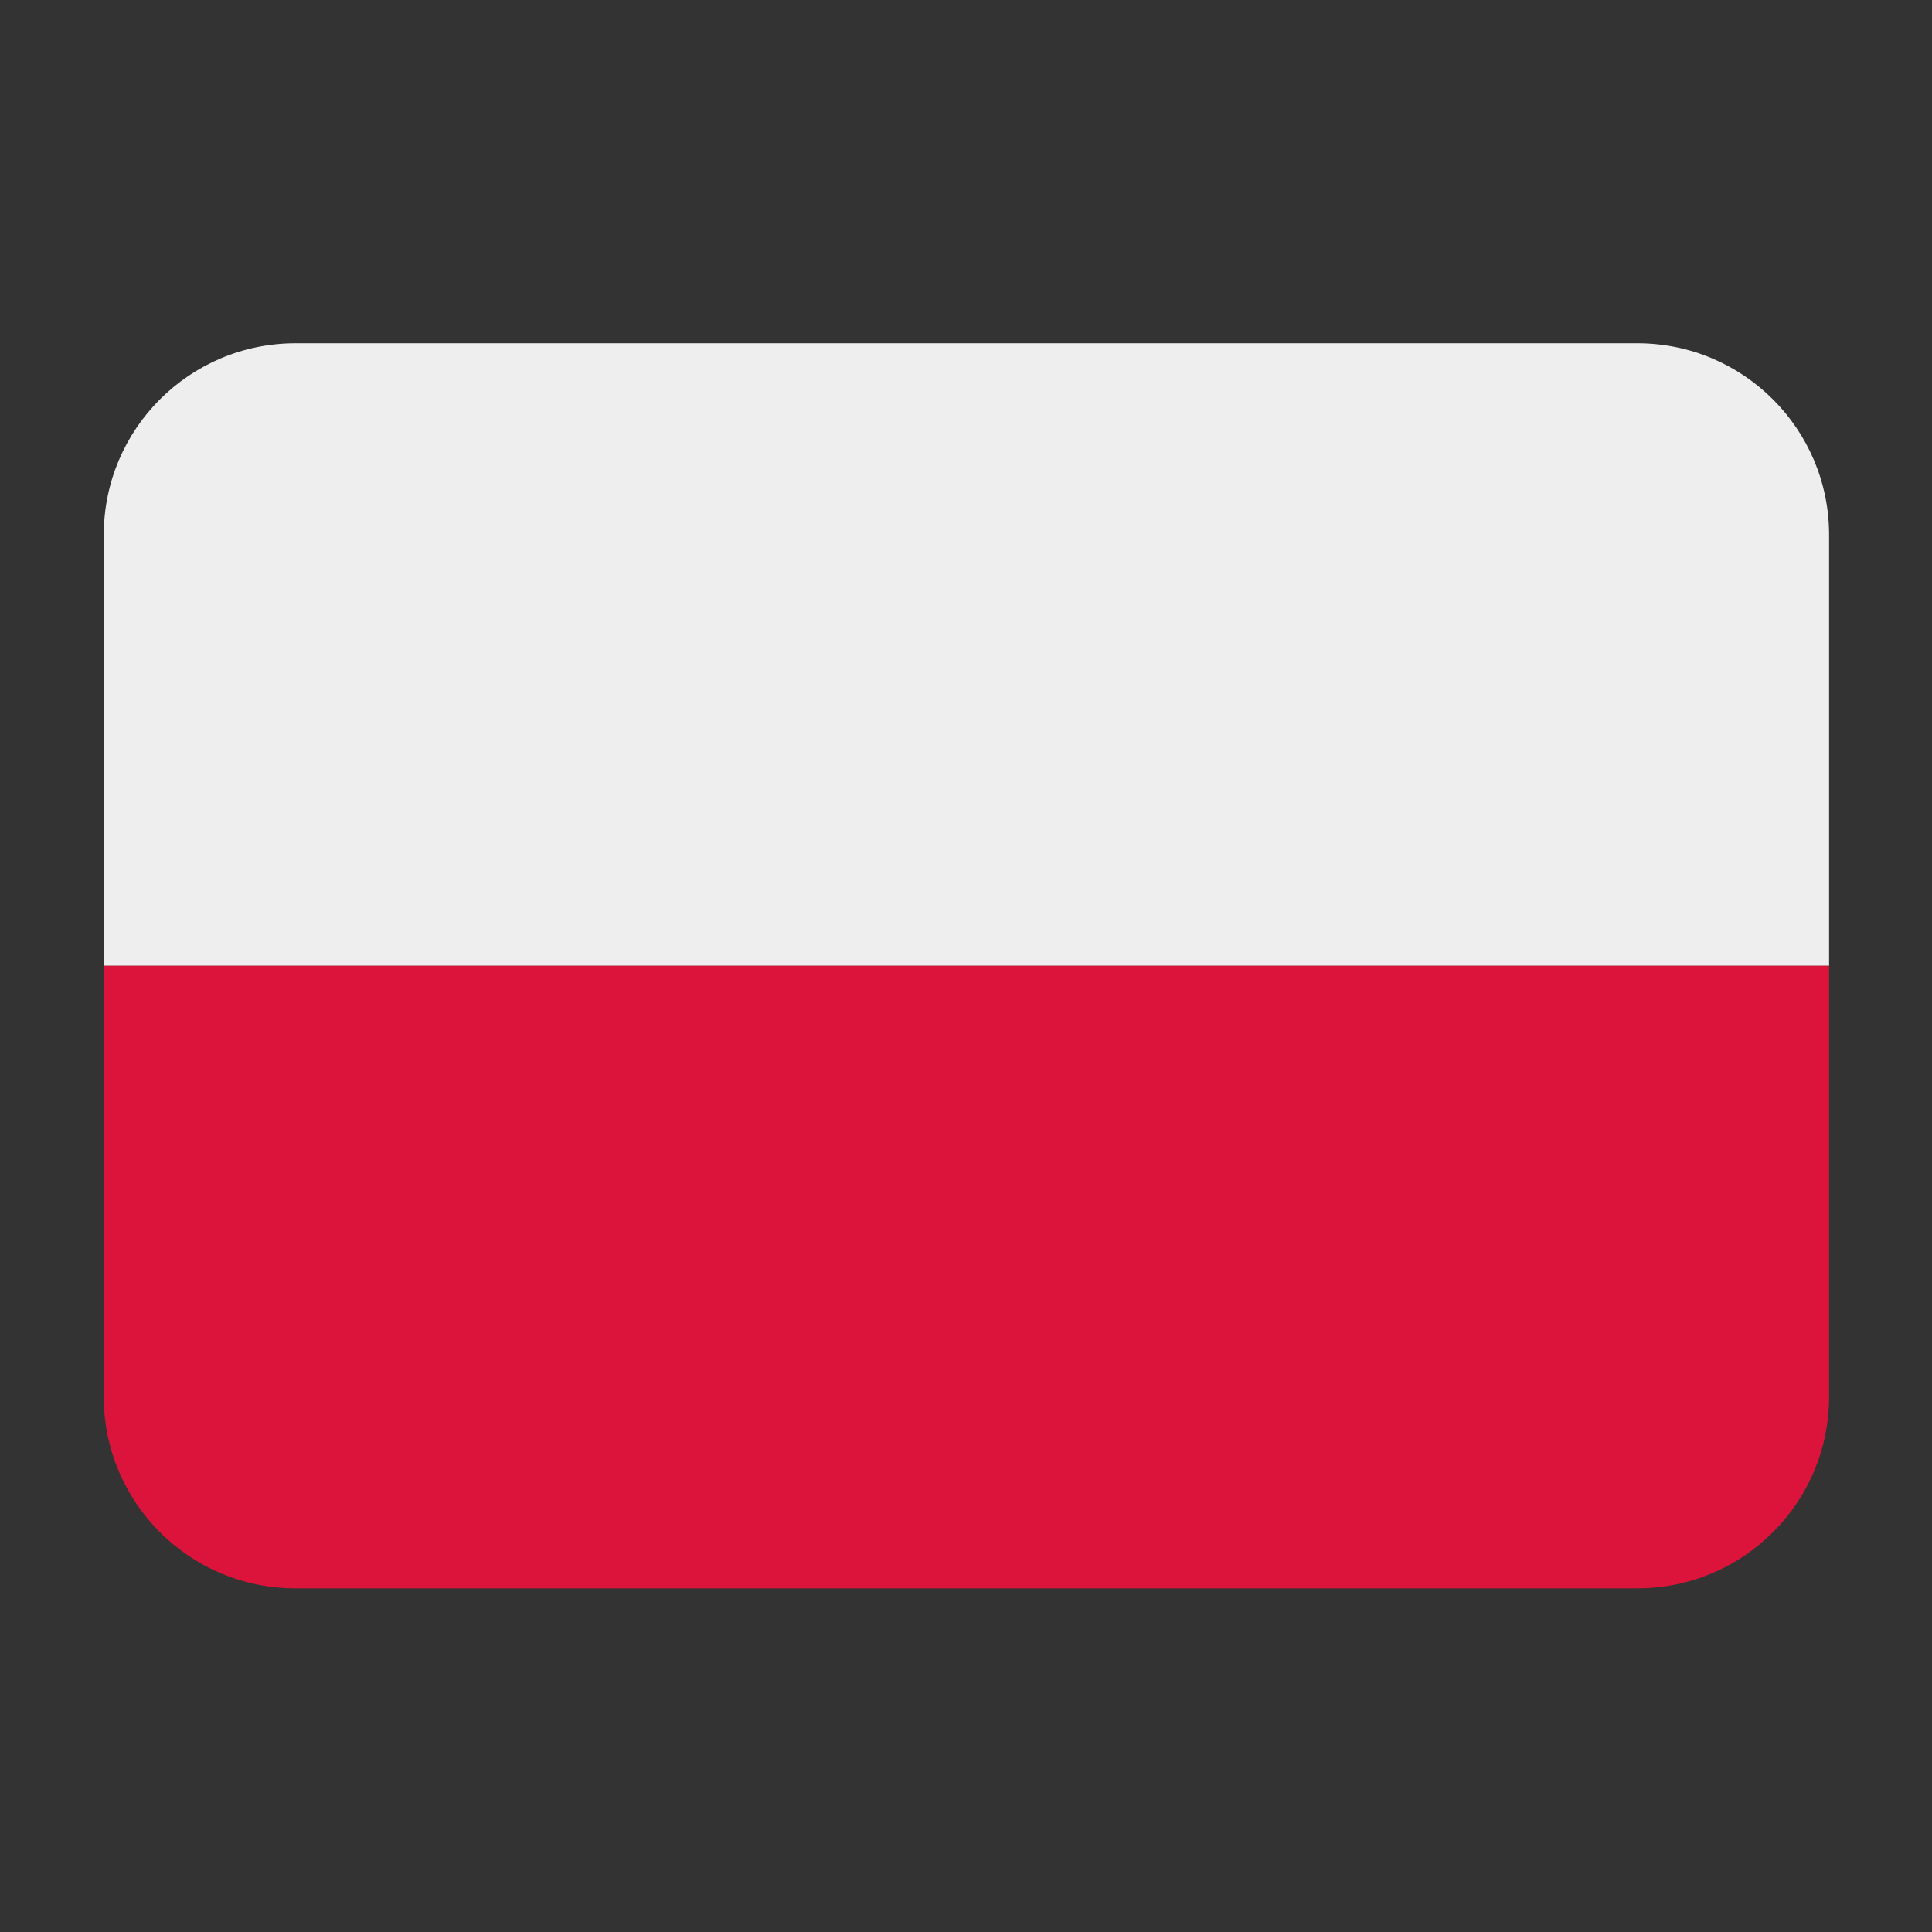 <svg xmlns="http://www.w3.org/2000/svg" width="100%" zoomAndPan="magnify" viewBox="0 0 810 810" height="100%" preserveAspectRatio="xMidYMid" version="1.0">
  <rect x="0" y="0" width="810" height="810" fill="#333333" stroke="none"/>
  <defs>
    <clipPath id="95406b3af6">
      <path d="M 178.332 204.848 L 181.137 204.848 L 181.137 207.285 L 178.332 207.285 Z M 178.332 204.848" clip-rule="nonzero"/>
    </clipPath>
    <clipPath id="7e5e4be3ca">
      <path d="M 181.125 205.727 C 179.926 207.75 178.727 207.375 178.426 206.926 C 178.199 206.477 178.426 205.273 178.801 204.977 C 179.176 204.676 180.824 205.125 180.824 205.125" clip-rule="nonzero"/>
    </clipPath>
    <clipPath id="82190b40b7">
      <path d="M 0.332 0.848 L 3.137 0.848 L 3.137 3.285 L 0.332 3.285 Z M 0.332 0.848" clip-rule="nonzero"/>
    </clipPath>
    <clipPath id="de84b7f904">
      <path d="M 3.125 1.727 C 1.926 3.75 0.727 3.375 0.426 2.926 C 0.199 2.477 0.426 1.273 0.801 0.977 C 1.176 0.676 2.824 1.125 2.824 1.125" clip-rule="nonzero"/>
    </clipPath>
    <clipPath id="1bea0e0a74">
      <rect x="0" width="4" y="0" height="4"/>
    </clipPath>
    <clipPath id="ccf70f6459">
      <path d="M 220.457 412.418 L 242.43 412.418 L 242.43 435.105 L 220.457 435.105 Z M 220.457 412.418" clip-rule="nonzero"/>
    </clipPath>
    <clipPath id="75ee363aaa">
      <path d="M 242.371 420.25 C 241.805 428.348 238.414 432.68 236.156 433.996 C 234.461 434.938 232.766 435.316 230.883 434.938 C 228.059 434.562 223.352 432.113 221.848 429.477 C 220.152 426.84 220.34 421.758 221.281 419.121 C 221.848 417.238 223.164 415.922 224.48 414.789 C 225.988 413.66 227.496 412.719 229.566 412.531 C 232.203 412.344 239.543 415.734 239.543 415.734" clip-rule="nonzero"/>
    </clipPath>
    <clipPath id="b13f7c5c5b">
      <path d="M 0.457 0.418 L 22.398 0.418 L 22.398 23.105 L 0.457 23.105 Z M 0.457 0.418" clip-rule="nonzero"/>
    </clipPath>
    <clipPath id="b3afb0eda3">
      <path d="M 22.371 8.25 C 21.805 16.348 18.414 20.68 16.156 21.996 C 14.461 22.938 12.766 23.316 10.883 22.938 C 8.059 22.562 3.352 20.113 1.848 17.477 C 0.152 14.84 0.34 9.758 1.281 7.121 C 1.848 5.238 3.164 3.922 4.48 2.789 C 5.988 1.66 7.496 0.719 9.566 0.531 C 12.203 0.344 19.543 3.734 19.543 3.734" clip-rule="nonzero"/>
    </clipPath>
    <clipPath id="bee9a65ec4">
      <rect x="0" width="23" y="0" height="24"/>
    </clipPath>
    <clipPath id="a008c3a01b">
      <path d="M 429.629 339.332 L 438.555 339.332 L 438.555 348.141 L 429.629 348.141 Z M 429.629 339.332" clip-rule="nonzero"/>
    </clipPath>
    <clipPath id="d64c5560fe">
      <path d="M 438.523 342.449 C 437.324 347.25 436.801 347.699 436.051 347.926 C 435 348.227 432.898 348.148 431.852 347.699 C 431.176 347.324 430.727 346.727 430.352 346.125 C 429.977 345.523 429.676 344.852 429.676 344.102 C 429.75 342.977 430.648 341.023 431.398 340.273 C 432 339.75 432.602 339.449 433.426 339.375 C 434.477 339.301 437.398 340.648 437.398 340.648" clip-rule="nonzero"/>
    </clipPath>
    <clipPath id="10ec916a09">
      <path d="M 0.629 0.332 L 9.555 0.332 L 9.555 9.141 L 0.629 9.141 Z M 0.629 0.332" clip-rule="nonzero"/>
    </clipPath>
    <clipPath id="bed4d31eee">
      <path d="M 9.523 3.449 C 8.324 8.25 7.801 8.699 7.051 8.926 C 6 9.227 3.898 9.148 2.852 8.699 C 2.176 8.324 1.727 7.727 1.352 7.125 C 0.977 6.523 0.676 5.852 0.676 5.102 C 0.75 3.977 1.648 2.023 2.398 1.273 C 3 0.75 3.602 0.449 4.426 0.375 C 5.477 0.301 8.398 1.648 8.398 1.648" clip-rule="nonzero"/>
    </clipPath>
    <clipPath id="4ad7bca761">
      <rect x="0" width="10" y="0" height="10"/>
    </clipPath>
    <clipPath id="57492bb176">
      <path d="M 43.305 143.922 L 767 143.922 L 767 405 L 43.305 405 Z M 43.305 143.922" clip-rule="nonzero"/>
    </clipPath>
    <clipPath id="b6500b73f6">
      <path d="M 43.305 404 L 767 404 L 767 665.922 L 43.305 665.922 Z M 43.305 404" clip-rule="nonzero"/>
    </clipPath>
  </defs>
  <g clip-path="url(#95406b3af6)">
    <g clip-path="url(#7e5e4be3ca)">
      <g transform="matrix(1, 0, 0, 1, 178, 204)">
        <g clip-path="url(#1bea0e0a74)">
          <g clip-path="url(#82190b40b7)">
            <g clip-path="url(#de84b7f904)">
              <rect x="-356.2" width="1166.4" fill="#0571d3" height="1166.4" y="-382.2" fill-opacity="1"/>
            </g>
          </g>
        </g>
      </g>
    </g>
  </g>
  <g clip-path="url(#ccf70f6459)">
    <g clip-path="url(#75ee363aaa)">
      <g transform="matrix(1, 0, 0, 1, 220, 412)">
        <g clip-path="url(#bee9a65ec4)">
          <g clip-path="url(#b13f7c5c5b)">
            <g clip-path="url(#b3afb0eda3)">
              <rect x="-398.2" width="1166.4" fill="#e7191f" height="1166.4" y="-590.2" fill-opacity="1"/>
            </g>
          </g>
        </g>
      </g>
    </g>
  </g>
  <g clip-path="url(#a008c3a01b)">
    <g clip-path="url(#d64c5560fe)">
      <g transform="matrix(1, 0, 0, 1, 429, 339)">
        <g clip-path="url(#4ad7bca761)">
          <g clip-path="url(#10ec916a09)">
            <g clip-path="url(#bed4d31eee)">
              <rect x="-607.2" width="1166.4" fill="#e7191f" height="1166.4" y="-517.2" fill-opacity="1"/>
            </g>
          </g>
        </g>
      </g>
    </g>
  </g>
  <g clip-path="url(#57492bb176)">
    <path fill="#eeeeee" d="M 686.48 143.922 L 123.879 143.922 C 79.496 143.922 43.508 179.879 43.508 224.23 L 43.508 404.922 L 766.852 404.922 L 766.852 224.23 C 766.852 179.879 730.867 143.922 686.48 143.922 Z M 686.48 143.922" fill-opacity="1" fill-rule="nonzero"/>
  </g>
  <g clip-path="url(#b6500b73f6)">
    <path fill="#dc143c" d="M 43.508 585.613 C 43.508 629.965 79.496 665.922 123.879 665.922 L 686.48 665.922 C 730.867 665.922 766.852 629.965 766.852 585.613 L 766.852 404.922 L 43.508 404.922 Z M 43.508 585.613" fill-opacity="1" fill-rule="nonzero"/>
  </g>
</svg>
